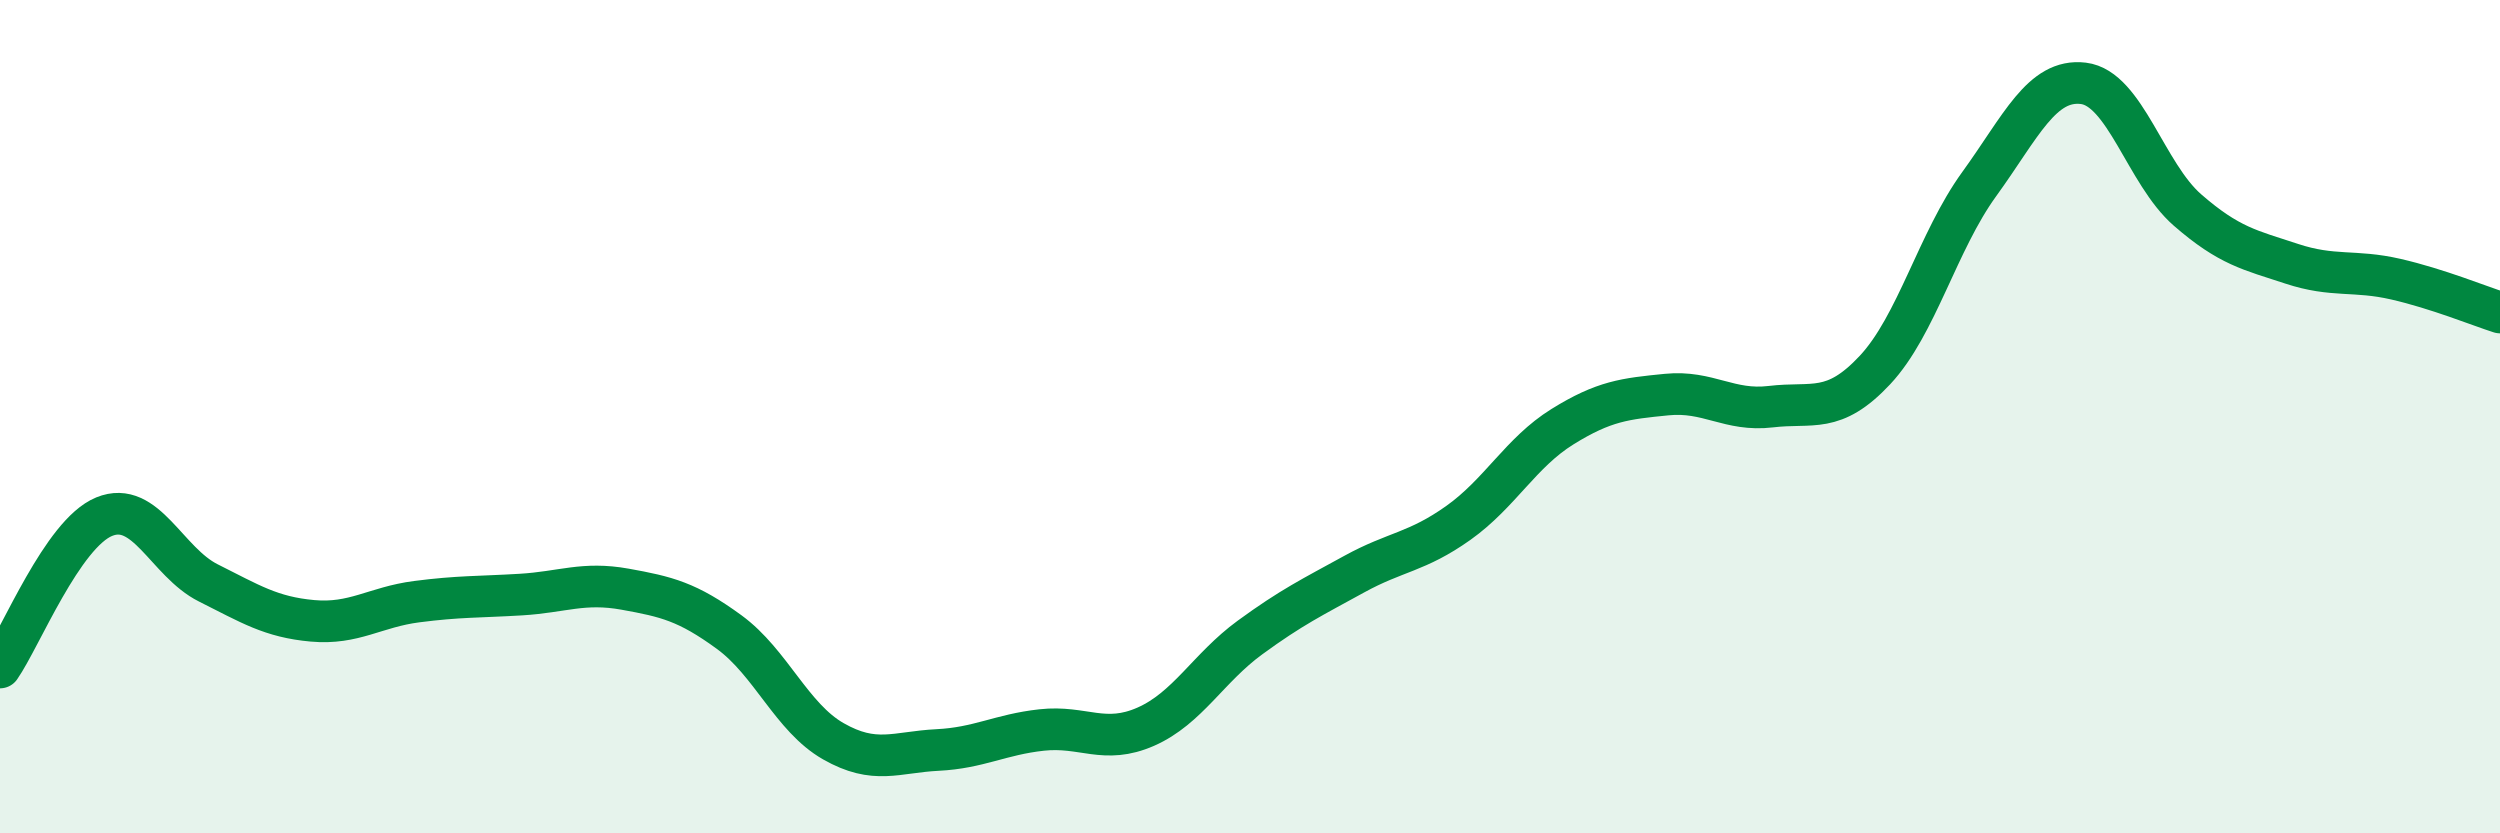 
    <svg width="60" height="20" viewBox="0 0 60 20" xmlns="http://www.w3.org/2000/svg">
      <path
        d="M 0,16.02 C 0.5,15.3 1.5,12.81 2.5,12.4 C 3.5,11.99 4,13.49 5,13.99 C 6,14.49 6.5,14.81 7.5,14.9 C 8.5,14.99 9,14.57 10,14.44 C 11,14.31 11.5,14.33 12.5,14.27 C 13.5,14.21 14,13.96 15,14.14 C 16,14.32 16.5,14.44 17.5,15.17 C 18.5,15.9 19,17.22 20,17.79 C 21,18.36 21.5,18.05 22.5,18 C 23.5,17.95 24,17.63 25,17.52 C 26,17.41 26.5,17.88 27.5,17.44 C 28.5,17 29,16.03 30,15.3 C 31,14.57 31.5,14.33 32.5,13.78 C 33.5,13.23 34,13.26 35,12.55 C 36,11.84 36.5,10.86 37.5,10.24 C 38.5,9.62 39,9.57 40,9.47 C 41,9.37 41.5,9.88 42.5,9.76 C 43.5,9.64 44,9.95 45,8.88 C 46,7.81 46.5,5.8 47.5,4.42 C 48.5,3.04 49,1.88 50,2 C 51,2.12 51.5,4.17 52.5,5.04 C 53.5,5.91 54,6 55,6.33 C 56,6.66 56.5,6.47 57.5,6.7 C 58.5,6.93 59.5,7.34 60,7.5L60 20L0 20Z"
        fill="#008740"
        opacity="0.1"
        stroke-linecap="round"
        stroke-linejoin="round"
      />
      <path
        d="M 0,16.02 C 0.5,15.3 1.5,12.81 2.5,12.4 C 3.5,11.99 4,13.49 5,13.99 C 6,14.49 6.5,14.81 7.5,14.9 C 8.5,14.99 9,14.57 10,14.44 C 11,14.31 11.5,14.33 12.5,14.27 C 13.5,14.21 14,13.96 15,14.14 C 16,14.32 16.5,14.44 17.5,15.17 C 18.5,15.9 19,17.22 20,17.79 C 21,18.36 21.5,18.05 22.5,18 C 23.5,17.95 24,17.63 25,17.52 C 26,17.41 26.5,17.88 27.5,17.44 C 28.5,17 29,16.03 30,15.3 C 31,14.57 31.5,14.33 32.5,13.78 C 33.5,13.23 34,13.26 35,12.55 C 36,11.84 36.5,10.86 37.5,10.24 C 38.5,9.62 39,9.57 40,9.47 C 41,9.37 41.5,9.88 42.5,9.76 C 43.5,9.64 44,9.95 45,8.88 C 46,7.81 46.5,5.8 47.5,4.42 C 48.5,3.04 49,1.88 50,2 C 51,2.12 51.5,4.17 52.5,5.04 C 53.5,5.91 54,6 55,6.33 C 56,6.66 56.5,6.47 57.5,6.7 C 58.5,6.93 59.5,7.34 60,7.5"
        stroke="#008740"
        stroke-width="1"
        fill="none"
        stroke-linecap="round"
        stroke-linejoin="round"
      />
    </svg>
  